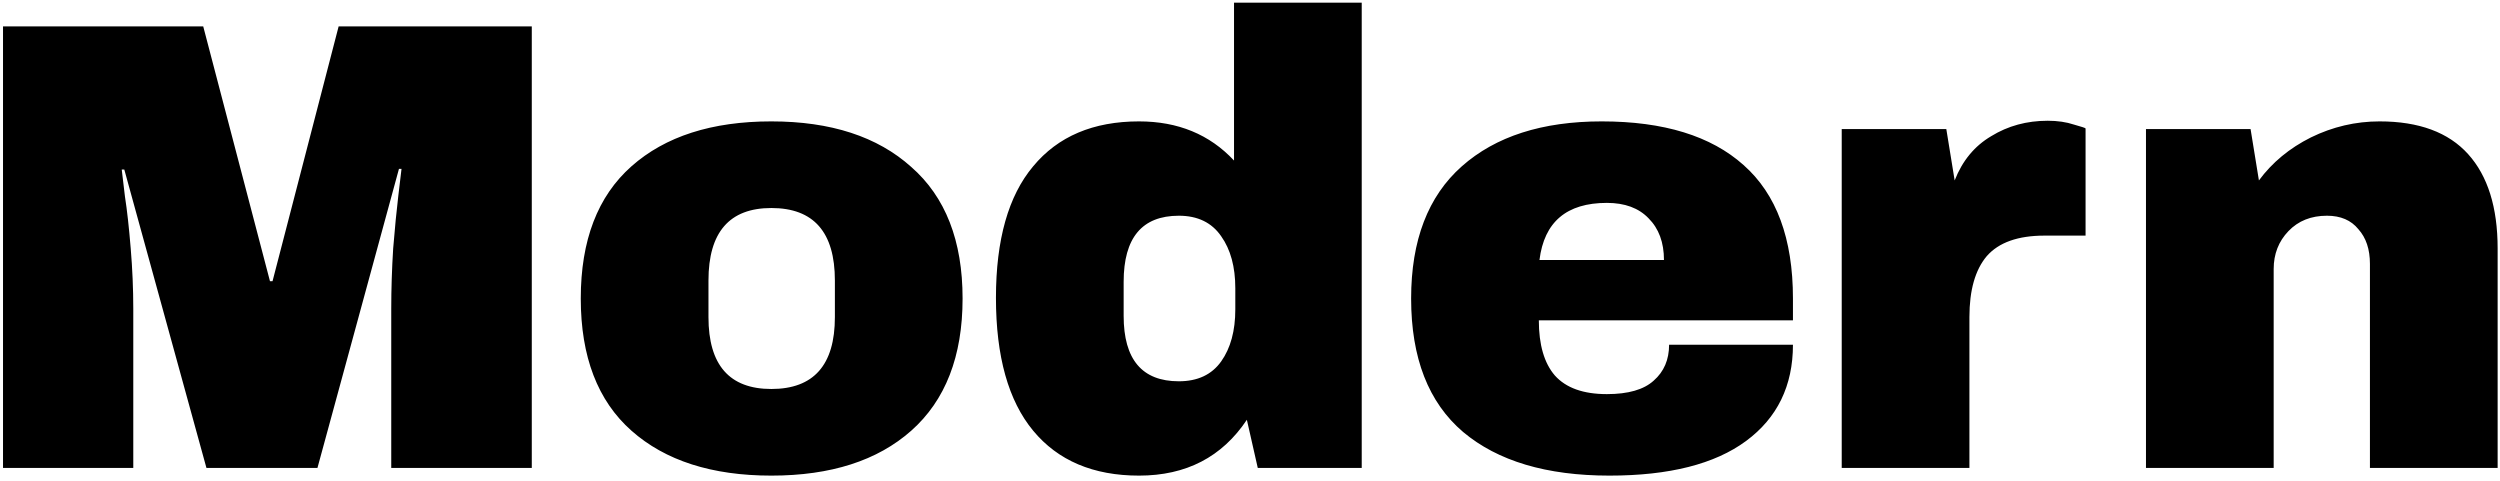 <svg width="374" height="72" viewBox="0 0 374 72" fill="none" xmlns="http://www.w3.org/2000/svg">
<path d="M58.531 70V46.192C58.531 43.248 58.627 40.24 58.819 37.168C59.075 34.032 59.331 31.408 59.587 29.296C59.843 27.184 60.003 25.84 60.067 25.264H59.683L47.491 70H30.883L18.595 25.36H18.211C18.275 25.936 18.435 27.28 18.691 29.392C19.011 31.44 19.299 34.032 19.555 37.168C19.811 40.24 19.939 43.248 19.939 46.192V70H0.451V3.952H30.403L40.387 42.064H40.771L50.659 3.952H79.555V70H58.531ZM115.395 18.16C124.291 18.16 131.267 20.432 136.323 24.976C141.443 29.456 144.003 36.016 144.003 44.656C144.003 53.296 141.443 59.888 136.323 64.432C131.267 68.912 124.291 71.152 115.395 71.152C106.499 71.152 99.523 68.912 94.467 64.432C89.411 59.952 86.883 53.36 86.883 44.656C86.883 35.952 89.411 29.36 94.467 24.88C99.523 20.4 106.499 18.16 115.395 18.16ZM115.395 31.12C109.123 31.12 105.987 34.736 105.987 41.968V47.44C105.987 54.608 109.123 58.192 115.395 58.192C121.731 58.192 124.899 54.608 124.899 47.44V41.968C124.899 34.736 121.731 31.12 115.395 31.12ZM188.162 70L186.53 62.8C182.818 68.368 177.442 71.152 170.402 71.152C163.554 71.152 158.274 68.912 154.562 64.432C150.85 59.952 148.994 53.328 148.994 44.56C148.994 35.856 150.85 29.296 154.562 24.88C158.274 20.4 163.554 18.16 170.402 18.16C176.226 18.16 180.962 20.112 184.61 24.016V0.4H203.714V70H188.162ZM176.354 32.272C170.85 32.272 168.098 35.568 168.098 42.16V47.248C168.098 53.776 170.85 57.04 176.354 57.04C179.17 57.04 181.282 56.048 182.69 54.064C184.098 52.08 184.802 49.488 184.802 46.288V43.12C184.802 39.92 184.098 37.328 182.69 35.344C181.282 33.296 179.17 32.272 176.354 32.272ZM239.617 18.16C248.897 18.16 255.969 20.336 260.833 24.688C265.761 29.04 268.225 35.696 268.225 44.656V47.92H230.209C230.209 51.568 231.009 54.32 232.609 56.176C234.273 58.032 236.865 58.96 240.385 58.96C243.585 58.96 245.921 58.288 247.393 56.944C248.929 55.6 249.697 53.808 249.697 51.568H268.225C268.225 57.712 265.889 62.512 261.217 65.968C256.545 69.424 249.729 71.152 240.769 71.152C231.361 71.152 224.065 68.976 218.881 64.624C213.697 60.208 211.105 53.552 211.105 44.656C211.105 35.952 213.633 29.36 218.689 24.88C223.745 20.4 230.721 18.16 239.617 18.16ZM240.385 30.352C234.369 30.352 231.009 33.2 230.305 38.896H248.929C248.929 36.272 248.161 34.192 246.625 32.656C245.153 31.12 243.073 30.352 240.385 30.352ZM306.337 18.064C307.809 18.064 309.121 18.256 310.273 18.64C311.425 18.96 312.001 19.152 312.001 19.216V35.248H305.857C301.889 35.248 299.009 36.272 297.217 38.32C295.489 40.368 294.625 43.408 294.625 47.44V70H275.521V19.312H291.169L292.417 26.992C293.569 24.048 295.393 21.84 297.889 20.368C300.385 18.832 303.201 18.064 306.337 18.064ZM355.982 18.16C361.87 18.16 366.286 19.792 369.23 23.056C372.174 26.32 373.646 31.024 373.646 37.168V70H354.542V39.472C354.542 37.296 353.966 35.568 352.814 34.288C351.726 32.944 350.158 32.272 348.11 32.272C345.742 32.272 343.822 33.04 342.35 34.576C340.878 36.112 340.142 38 340.142 40.24V70H321.038V19.312H336.686L337.934 26.992C339.918 24.304 342.51 22.16 345.71 20.56C348.974 18.96 352.398 18.16 355.982 18.16Z" fill="black"/>
</svg>
